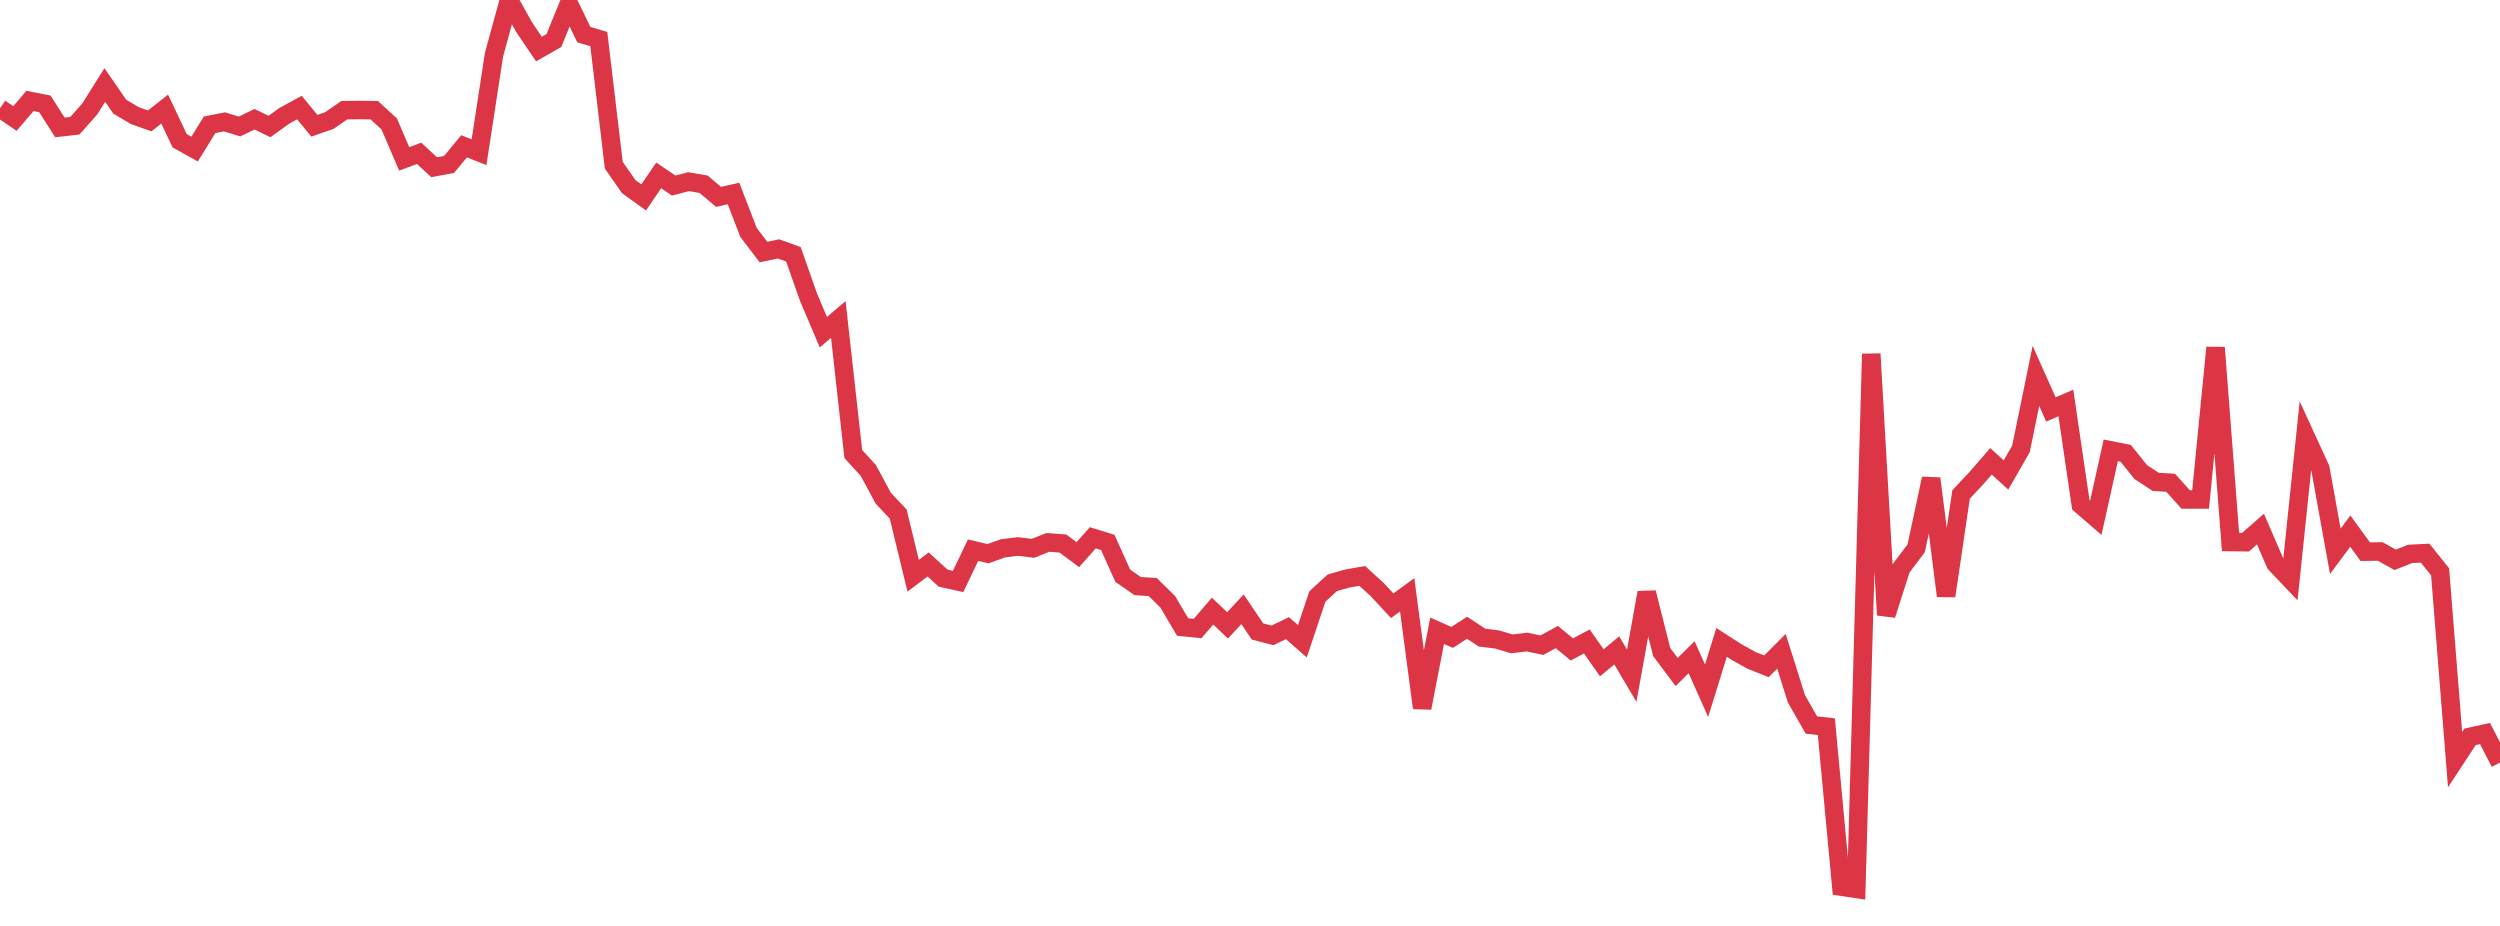 <?xml version="1.0" standalone="no"?>
<!DOCTYPE svg PUBLIC "-//W3C//DTD SVG 1.1//EN" "http://www.w3.org/Graphics/SVG/1.1/DTD/svg11.dtd">
<svg width="135" height="50" viewBox="0 0 135 50" preserveAspectRatio="none" class="sparkline" xmlns="http://www.w3.org/2000/svg"
xmlns:xlink="http://www.w3.org/1999/xlink"><path  class="sparkline--line" d="M 0 5.85 L 0 5.85 L 0.808 6.4 L 1.617 5.45 L 2.425 5.61 L 3.234 6.88 L 4.042 6.79 L 4.85 5.88 L 5.659 4.59 L 6.467 5.76 L 7.275 6.24 L 8.084 6.53 L 8.892 5.89 L 9.701 7.6 L 10.509 8.05 L 11.317 6.74 L 12.126 6.58 L 12.934 6.83 L 13.743 6.44 L 14.551 6.83 L 15.359 6.25 L 16.168 5.81 L 16.976 6.79 L 17.784 6.51 L 18.593 5.95 L 19.401 5.94 L 20.21 5.95 L 21.018 6.69 L 21.826 8.58 L 22.635 8.28 L 23.443 9.03 L 24.251 8.88 L 25.06 7.9 L 25.868 8.22 L 26.677 2.95 L 27.485 0 L 28.293 1.45 L 29.102 2.65 L 29.91 2.19 L 30.719 0.2 L 31.527 1.87 L 32.335 2.11 L 33.144 8.92 L 33.952 10.08 L 34.76 10.66 L 35.569 9.47 L 36.377 10.02 L 37.186 9.81 L 37.994 9.95 L 38.802 10.63 L 39.611 10.45 L 40.419 12.55 L 41.228 13.61 L 42.036 13.44 L 42.844 13.73 L 43.653 16.03 L 44.461 17.94 L 45.269 17.25 L 46.078 24.52 L 46.886 25.4 L 47.695 26.9 L 48.503 27.76 L 49.311 31.09 L 50.12 30.48 L 50.928 31.22 L 51.737 31.4 L 52.545 29.71 L 53.353 29.9 L 54.162 29.61 L 54.97 29.51 L 55.778 29.61 L 56.587 29.29 L 57.395 29.35 L 58.204 29.95 L 59.012 29.04 L 59.82 29.29 L 60.629 31.09 L 61.437 31.65 L 62.246 31.7 L 63.054 32.49 L 63.862 33.86 L 64.671 33.94 L 65.479 33 L 66.287 33.77 L 67.096 32.9 L 67.904 34.1 L 68.713 34.31 L 69.521 33.92 L 70.329 34.63 L 71.138 32.21 L 71.946 31.47 L 72.754 31.24 L 73.563 31.1 L 74.371 31.84 L 75.18 32.71 L 75.988 32.12 L 76.796 38.23 L 77.605 34.06 L 78.413 34.42 L 79.222 33.9 L 80.03 34.43 L 80.838 34.53 L 81.647 34.77 L 82.455 34.67 L 83.263 34.84 L 84.072 34.4 L 84.88 35.07 L 85.689 34.64 L 86.497 35.79 L 87.305 35.12 L 88.114 36.49 L 88.922 32 L 89.731 35.21 L 90.539 36.29 L 91.347 35.49 L 92.156 37.3 L 92.964 34.69 L 93.772 35.21 L 94.581 35.66 L 95.389 35.98 L 96.198 35.17 L 97.006 37.73 L 97.814 39.15 L 98.623 39.24 L 99.431 47.88 L 100.24 48 L 101.048 19.11 L 101.856 33.21 L 102.665 30.68 L 103.473 29.61 L 104.281 25.84 L 105.09 32.18 L 105.898 26.7 L 106.707 25.84 L 107.515 24.91 L 108.323 25.65 L 109.132 24.24 L 109.94 20.3 L 110.749 22.11 L 111.557 21.76 L 112.365 27.26 L 113.174 27.96 L 113.982 24.32 L 114.79 24.48 L 115.599 25.49 L 116.407 26.02 L 117.216 26.07 L 118.024 26.97 L 118.832 26.97 L 119.641 18.77 L 120.449 29.27 L 121.257 29.28 L 122.066 28.57 L 122.874 30.44 L 123.683 31.29 L 124.491 23.54 L 125.299 25.3 L 126.108 29.77 L 126.916 28.68 L 127.725 29.79 L 128.533 29.78 L 129.341 30.23 L 130.15 29.91 L 130.958 29.87 L 131.766 30.88 L 132.575 41.02 L 133.383 39.79 L 134.192 39.61 L 135 41.18" fill="none" stroke-width="1" stroke="#dc3545"></path></svg>